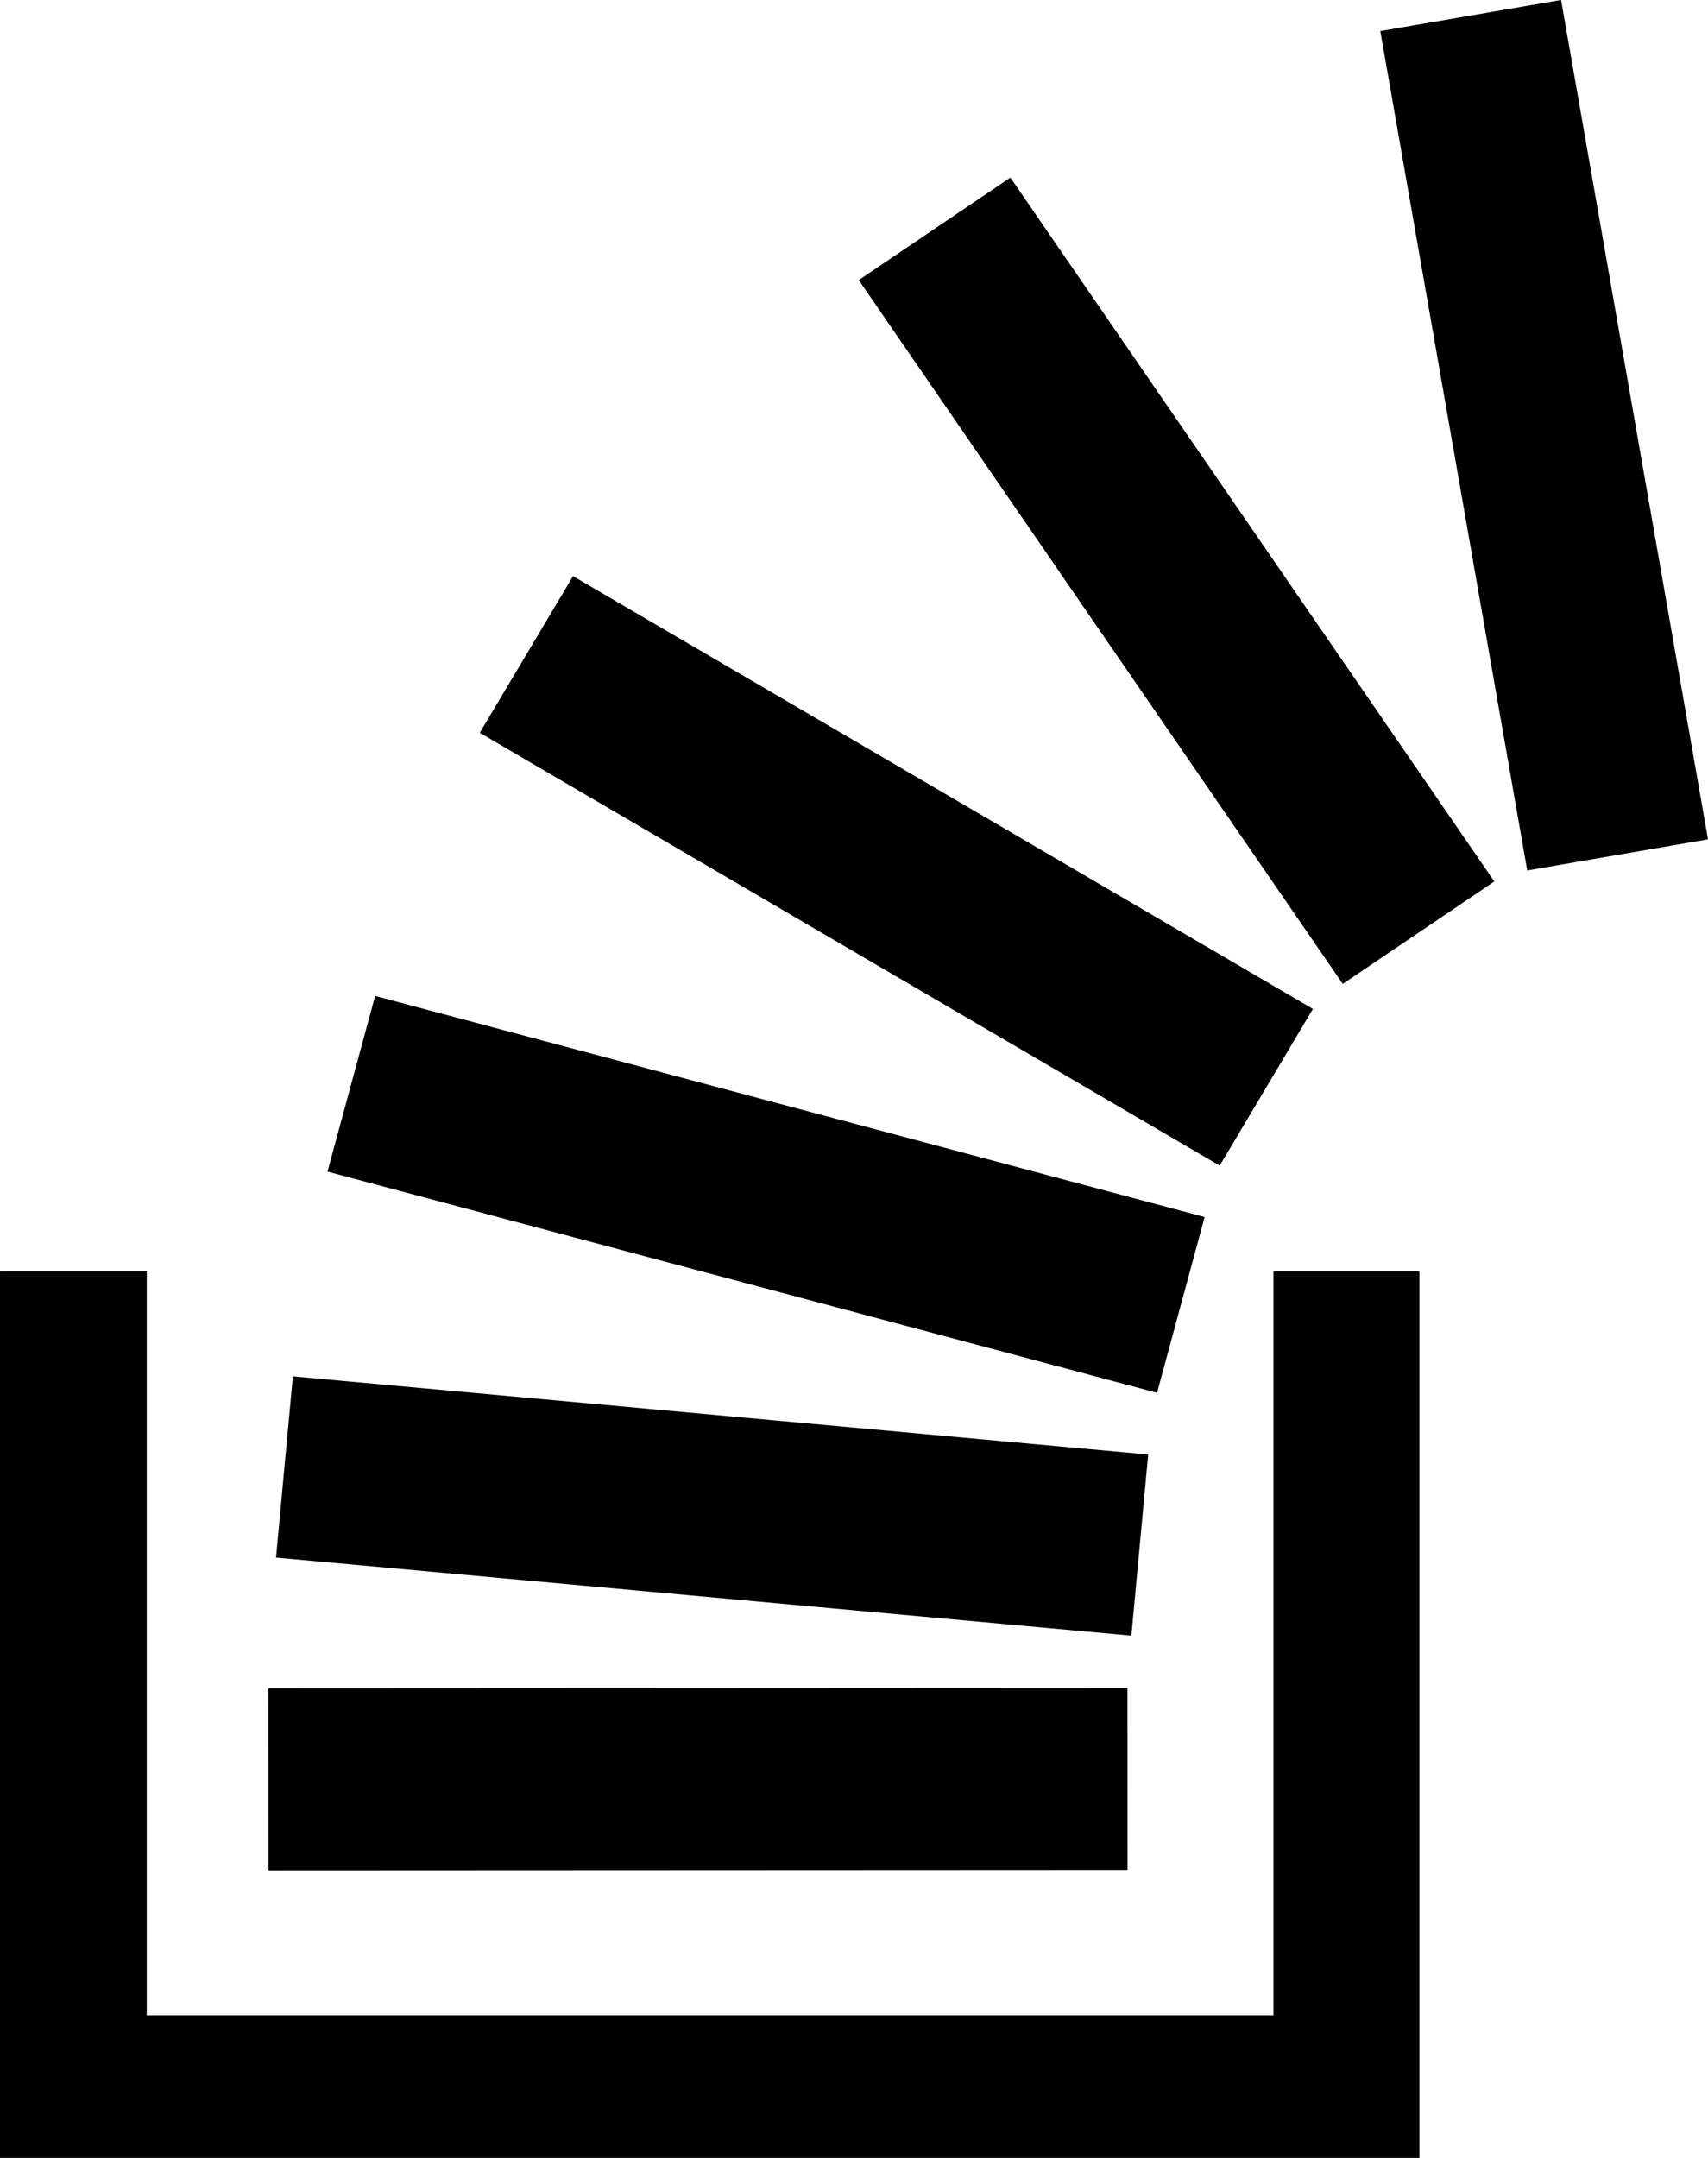 <?xml version="1.0" encoding="UTF-8"?><svg version="1.1" viewBox="0 0 38 48" xmlns="http://www.w3.org/2000/svg" xmlns:xlink="http://www.w3.org/1999/xlink"><!--Generated by IJSVG (https://github.com/iconjar/IJSVG)--><g transform="matrix(1,0,0,1,-807,-952)"><g transform="matrix(1,0,0,1,807,952)"><path fill="#000" fill-rule="evenodd" stroke="none" d="M25.086,41.592l-19.111,0.009l-0.002,-4.047l19.111,-0.01l0.002,4.048v0Zm12.914,-22.922l-3.269,-18.671l-4.022,0.692l3.269,18.671l4.022,-0.692v0Zm-12.454,13.684l-19.03,-1.739l-0.375,4.031l19.03,1.737l0.374,-4.029v0Zm1.255,-5.282l-18.455,-4.919l-1.06,3.908l18.456,4.92l1.059,-3.909v0Zm2.409,-4.63l-16.461,-9.627l-2.075,3.485l16.462,9.628l2.074,-3.486v0Zm4.036,-2.835l-10.767,-15.657l-3.373,2.28l10.768,15.656l3.372,-2.279v0Z"></path><path fill="#000" fill-rule="evenodd" stroke="none" d="M28.332,28.278v16.546h-25.067v-16.546h-3.265v19.722h31.58v-19.722Z"></path></g></g></svg>